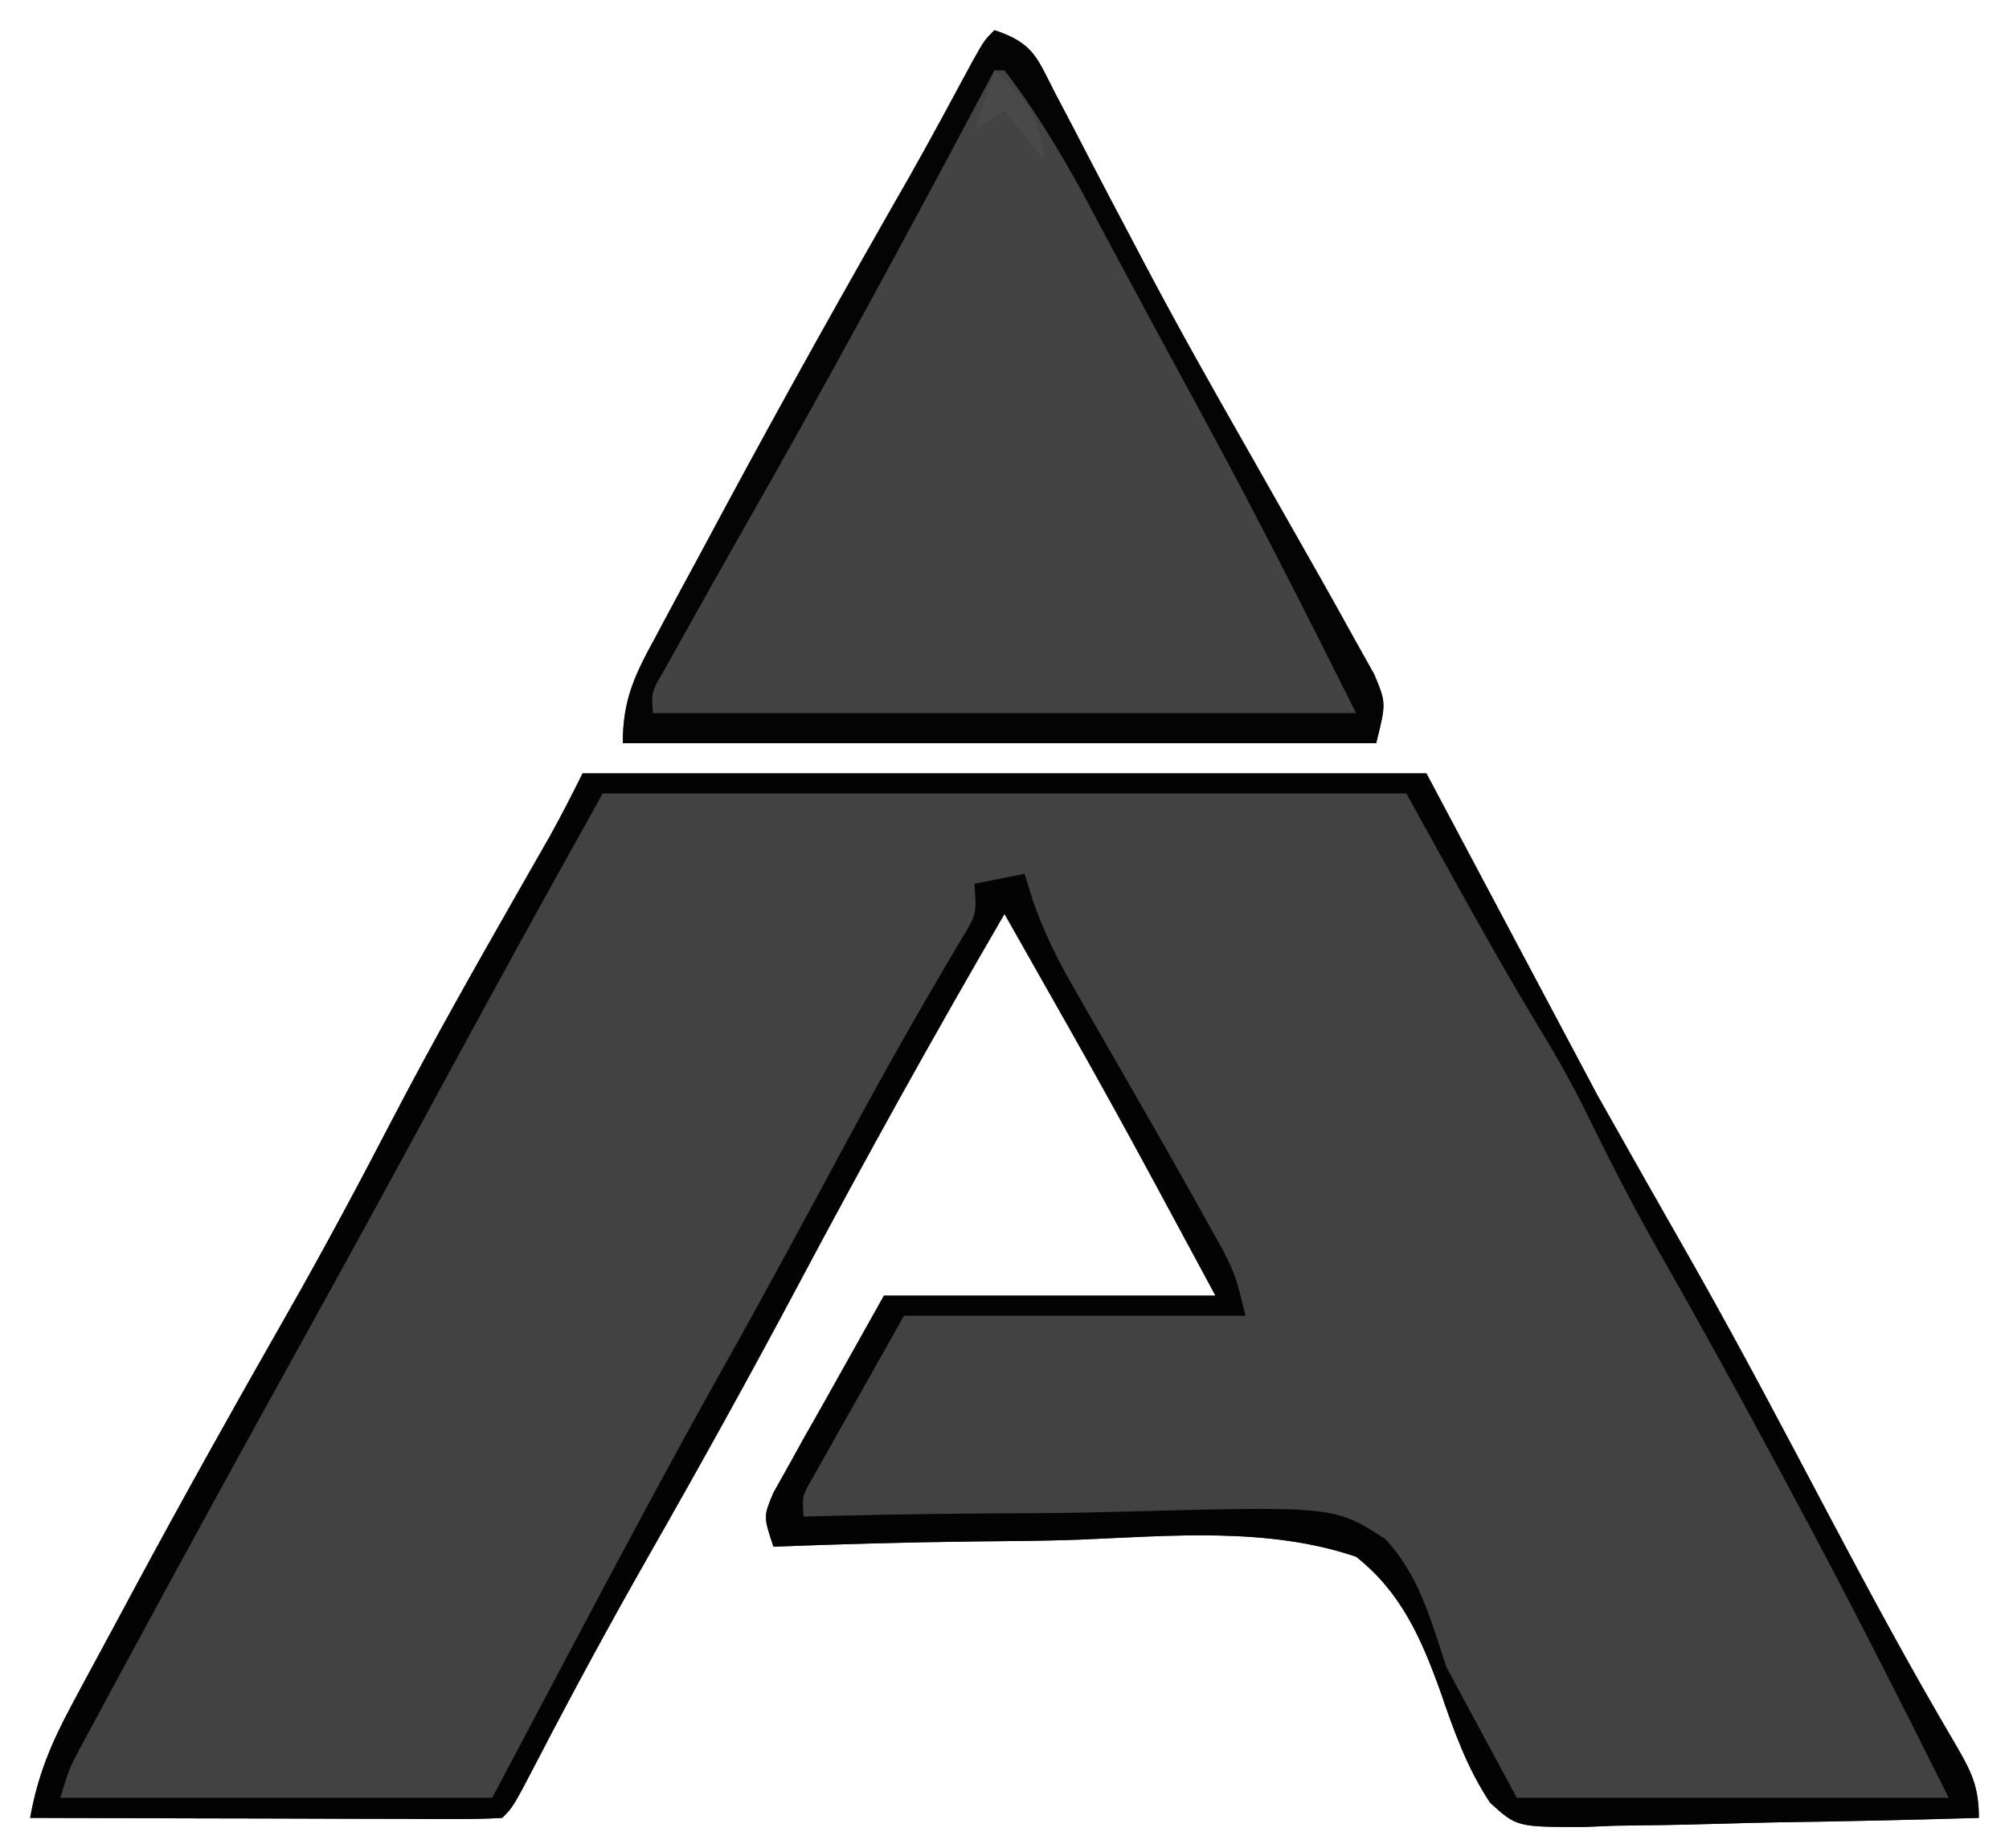 <?xml version="1.0" encoding="UTF-8"?>
<svg version="1.1" xmlns="http://www.w3.org/2000/svg" width="200" height="184">
<path d="M0 0 C27.72 0 55.44 0 84 0 C89.61 10.56 95.22 21.12 101 32 C105.823 40.545 105.823 40.545 110.676 49.074 C115.388 57.398 119.831 65.867 124.305 74.32 C128.275 81.815 132.3 89.27 136.614 96.574 C138.2 99.307 139 100.772 139 104 C132.399 104.203 125.798 104.343 119.194 104.439 C116.948 104.48 114.703 104.534 112.458 104.604 C109.228 104.701 106.001 104.746 102.77 104.781 C101.767 104.823 100.765 104.864 99.732 104.906 C93.003 104.911 93.003 104.911 90.344 102.496 C88.028 99.01 86.716 95.276 85.366 91.338 C83.479 86.102 81.459 81.514 77 78 C68.243 75.022 58.546 75.917 49.427 76.3 C45.995 76.425 42.563 76.446 39.129 76.477 C32.415 76.557 25.709 76.739 19 77 C18 74 18 74 18.988 71.64 C19.496 70.734 20.004 69.828 20.527 68.895 C21.017 68.009 21.507 67.123 22.011 66.21 C22.647 65.089 23.283 63.968 23.938 62.812 C25.938 59.244 27.939 55.676 30 52 C40.89 52 51.78 52 63 52 C52.709 32.883 52.709 32.883 42 14 C34.959 26.096 28.178 38.31 21.609 50.668 C16.72 59.861 11.68 68.958 6.519 78.002 C2.754 84.614 -0.867 91.288 -4.375 98.04 C-6.908 102.908 -6.908 102.908 -8 104 C-9.474 104.093 -10.952 104.117 -12.428 104.114 C-13.369 104.113 -14.31 104.113 -15.279 104.113 C-16.302 104.108 -17.325 104.103 -18.379 104.098 C-19.421 104.096 -20.463 104.095 -21.536 104.093 C-24.878 104.088 -28.22 104.075 -31.562 104.062 C-33.822 104.057 -36.082 104.053 -38.342 104.049 C-43.895 104.038 -49.447 104.021 -55 104 C-54.239 99.747 -52.912 96.58 -50.859 92.758 C-50.541 92.161 -50.222 91.565 -49.894 90.95 C-48.853 89.005 -47.802 87.065 -46.75 85.125 C-46.022 83.771 -45.294 82.416 -44.566 81.061 C-39.669 71.97 -34.636 62.96 -29.515 53.993 C-25.803 47.479 -22.276 40.889 -18.825 34.233 C-14.829 26.573 -10.569 19.067 -6.289 11.562 C-5.761 10.636 -5.232 9.709 -4.688 8.754 C-4.217 7.932 -3.746 7.111 -3.262 6.264 C-2.116 4.208 -1.053 2.106 0 0 Z " fill="#424242" transform="translate(58,77)"/>
<path d="M0 0 C3.96 1.32 4.219 2.756 6.117 6.414 C7.018 8.128 7.018 8.128 7.937 9.876 C8.411 10.793 8.411 10.793 8.894 11.728 C10.555 14.94 12.246 18.135 13.934 21.332 C14.445 22.304 14.445 22.304 14.967 23.296 C18.172 29.369 21.533 35.349 24.938 41.312 C25.991 43.169 27.045 45.026 28.098 46.883 C30.223 50.629 30.223 50.629 32.351 54.374 C33.539 56.472 34.71 58.578 35.875 60.688 C36.512 61.826 37.149 62.964 37.805 64.137 C39 67 39 67 38 71 C13.25 71 -11.5 71 -37 71 C-37 66.592 -35.777 64.156 -33.738 60.418 C-33.396 59.775 -33.054 59.133 -32.701 58.47 C-31.58 56.372 -30.447 54.279 -29.312 52.188 C-28.535 50.74 -27.758 49.291 -26.981 47.843 C-20.963 36.65 -14.755 25.57 -8.436 14.544 C-6.307 10.773 -4.255 6.961 -2.206 3.146 C-1 1 -1 1 0 0 Z " fill="#434343" transform="translate(99,3)"/>
<path d="M0 0 C27.72 0 55.44 0 84 0 C89.61 10.56 95.22 21.12 101 32 C105.823 40.545 105.823 40.545 110.676 49.074 C115.388 57.398 119.831 65.867 124.305 74.32 C128.275 81.815 132.3 89.27 136.614 96.574 C138.2 99.307 139 100.772 139 104 C132.399 104.203 125.798 104.343 119.194 104.439 C116.948 104.48 114.703 104.534 112.458 104.604 C109.228 104.701 106.001 104.746 102.77 104.781 C101.767 104.823 100.765 104.864 99.732 104.906 C93.003 104.911 93.003 104.911 90.344 102.496 C88.028 99.01 86.716 95.276 85.366 91.338 C83.479 86.102 81.459 81.514 77 78 C68.243 75.022 58.546 75.917 49.427 76.3 C45.995 76.425 42.563 76.446 39.129 76.477 C32.415 76.557 25.709 76.739 19 77 C18 74 18 74 18.988 71.64 C19.496 70.734 20.004 69.828 20.527 68.895 C21.017 68.009 21.507 67.123 22.011 66.21 C22.647 65.089 23.283 63.968 23.938 62.812 C25.938 59.244 27.939 55.676 30 52 C40.89 52 51.78 52 63 52 C52.709 32.883 52.709 32.883 42 14 C34.959 26.096 28.178 38.31 21.609 50.668 C16.72 59.861 11.68 68.958 6.519 78.002 C2.754 84.614 -0.867 91.288 -4.375 98.04 C-6.908 102.908 -6.908 102.908 -8 104 C-9.474 104.093 -10.952 104.117 -12.428 104.114 C-13.369 104.113 -14.31 104.113 -15.279 104.113 C-16.302 104.108 -17.325 104.103 -18.379 104.098 C-19.421 104.096 -20.463 104.095 -21.536 104.093 C-24.878 104.088 -28.22 104.075 -31.562 104.062 C-33.822 104.057 -36.082 104.053 -38.342 104.049 C-43.895 104.038 -49.447 104.021 -55 104 C-54.239 99.747 -52.912 96.58 -50.859 92.758 C-50.541 92.161 -50.222 91.565 -49.894 90.95 C-48.853 89.005 -47.802 87.065 -46.75 85.125 C-46.022 83.771 -45.294 82.416 -44.566 81.061 C-39.669 71.97 -34.636 62.96 -29.515 53.993 C-25.803 47.479 -22.276 40.889 -18.825 34.233 C-14.829 26.573 -10.569 19.067 -6.289 11.562 C-5.761 10.636 -5.232 9.709 -4.688 8.754 C-4.217 7.932 -3.746 7.111 -3.262 6.264 C-2.116 4.208 -1.053 2.106 0 0 Z M2 2 C-6.129 16.621 -6.129 16.621 -14.125 31.312 C-18.678 39.748 -23.281 48.153 -27.922 56.54 C-33.641 66.876 -39.324 77.231 -44.938 87.625 C-45.535 88.728 -46.132 89.83 -46.748 90.966 C-47.294 91.98 -47.84 92.994 -48.402 94.039 C-48.882 94.928 -49.361 95.817 -49.855 96.733 C-51.104 99.069 -51.104 99.069 -52 102 C-37.81 102 -23.62 102 -9 102 C-6.401 97.091 -3.803 92.183 -1.125 87.125 C3.965 77.529 9.068 67.946 14.388 58.474 C18.444 51.245 22.366 43.944 26.297 36.646 C29.966 29.851 33.751 23.143 37.707 16.512 C39.229 14.026 39.229 14.026 39 11 C41.475 10.505 41.475 10.505 44 10 C44.272 10.882 44.543 11.764 44.823 12.673 C45.921 15.776 47.191 18.385 48.828 21.23 C49.658 22.684 49.658 22.684 50.504 24.166 C51.08 25.163 51.656 26.16 52.25 27.188 C59.157 39.231 59.157 39.231 62.359 44.988 C62.844 45.856 63.328 46.724 63.827 47.618 C65 50 65 50 66 54 C54.78 54 43.56 54 32 54 C30.35 56.929 28.7 59.858 27 62.875 C26.478 63.797 25.956 64.718 25.418 65.667 C24.809 66.756 24.809 66.756 24.188 67.867 C23.769 68.611 23.35 69.354 22.918 70.121 C21.854 71.951 21.854 71.951 22 74 C23.026 73.972 23.026 73.972 24.072 73.944 C31.211 73.764 38.346 73.683 45.486 73.658 C48.151 73.644 50.806 73.589 53.471 73.517 C74.846 72.957 74.846 72.957 79.901 76.231 C83.322 79.899 84.429 84.3 86 89 C88.31 93.29 90.62 97.58 93 102 C107.19 102 121.38 102 136 102 C130.962 91.923 125.9 81.913 120.562 72 C119.906 70.777 119.25 69.555 118.594 68.332 C114.768 61.214 110.871 54.141 106.866 47.123 C104.185 42.401 101.77 37.576 99.379 32.703 C98.095 30.187 96.722 27.785 95.25 25.375 C90.616 17.711 86.35 9.829 82 2 C55.6 2 29.2 2 2 2 Z " fill="#030303" transform="translate(58,77)"/>
<path d="M0 0 C3.96 1.32 4.219 2.756 6.117 6.414 C7.018 8.128 7.018 8.128 7.937 9.876 C8.411 10.793 8.411 10.793 8.894 11.728 C10.555 14.94 12.246 18.135 13.934 21.332 C14.445 22.304 14.445 22.304 14.967 23.296 C18.172 29.369 21.533 35.349 24.938 41.312 C25.991 43.169 27.045 45.026 28.098 46.883 C30.223 50.629 30.223 50.629 32.351 54.374 C33.539 56.472 34.71 58.578 35.875 60.688 C36.512 61.826 37.149 62.964 37.805 64.137 C39 67 39 67 38 71 C13.25 71 -11.5 71 -37 71 C-37 66.592 -35.777 64.156 -33.738 60.418 C-33.396 59.775 -33.054 59.133 -32.701 58.47 C-31.58 56.372 -30.447 54.279 -29.312 52.188 C-28.535 50.74 -27.758 49.291 -26.981 47.843 C-20.963 36.65 -14.755 25.57 -8.436 14.544 C-6.307 10.773 -4.255 6.961 -2.206 3.146 C-1 1 -1 1 0 0 Z M0 4 C-0.579 5.092 -0.579 5.092 -1.171 6.205 C-8.965 20.87 -16.862 35.455 -25.098 49.879 C-27.205 53.586 -29.301 57.299 -31.371 61.027 C-31.874 61.931 -32.378 62.834 -32.896 63.765 C-34.148 65.883 -34.148 65.883 -34 68 C-10.9 68 12.2 68 36 68 C31.092 58.184 26.173 48.447 20.938 38.812 C19.78 36.673 18.622 34.534 17.465 32.395 C16.898 31.351 16.332 30.307 15.748 29.232 C14.535 26.989 13.328 24.742 12.127 22.493 C11.517 21.351 10.906 20.208 10.277 19.031 C9.729 18.002 9.181 16.973 8.617 15.912 C6.329 11.792 3.878 7.738 1 4 C0.67 4 0.34 4 0 4 Z " fill="#040404" transform="translate(99,3)"/>
<path d="M0 0 C3.254 2.834 4.521 4.686 5 9 C3.68 7.35 2.36 5.7 1 4 C0.01 4.66 -0.98 5.32 -2 6 C-1.34 4.02 -0.68 2.04 0 0 Z " fill="#494949" transform="translate(99,7)"/>
</svg>
